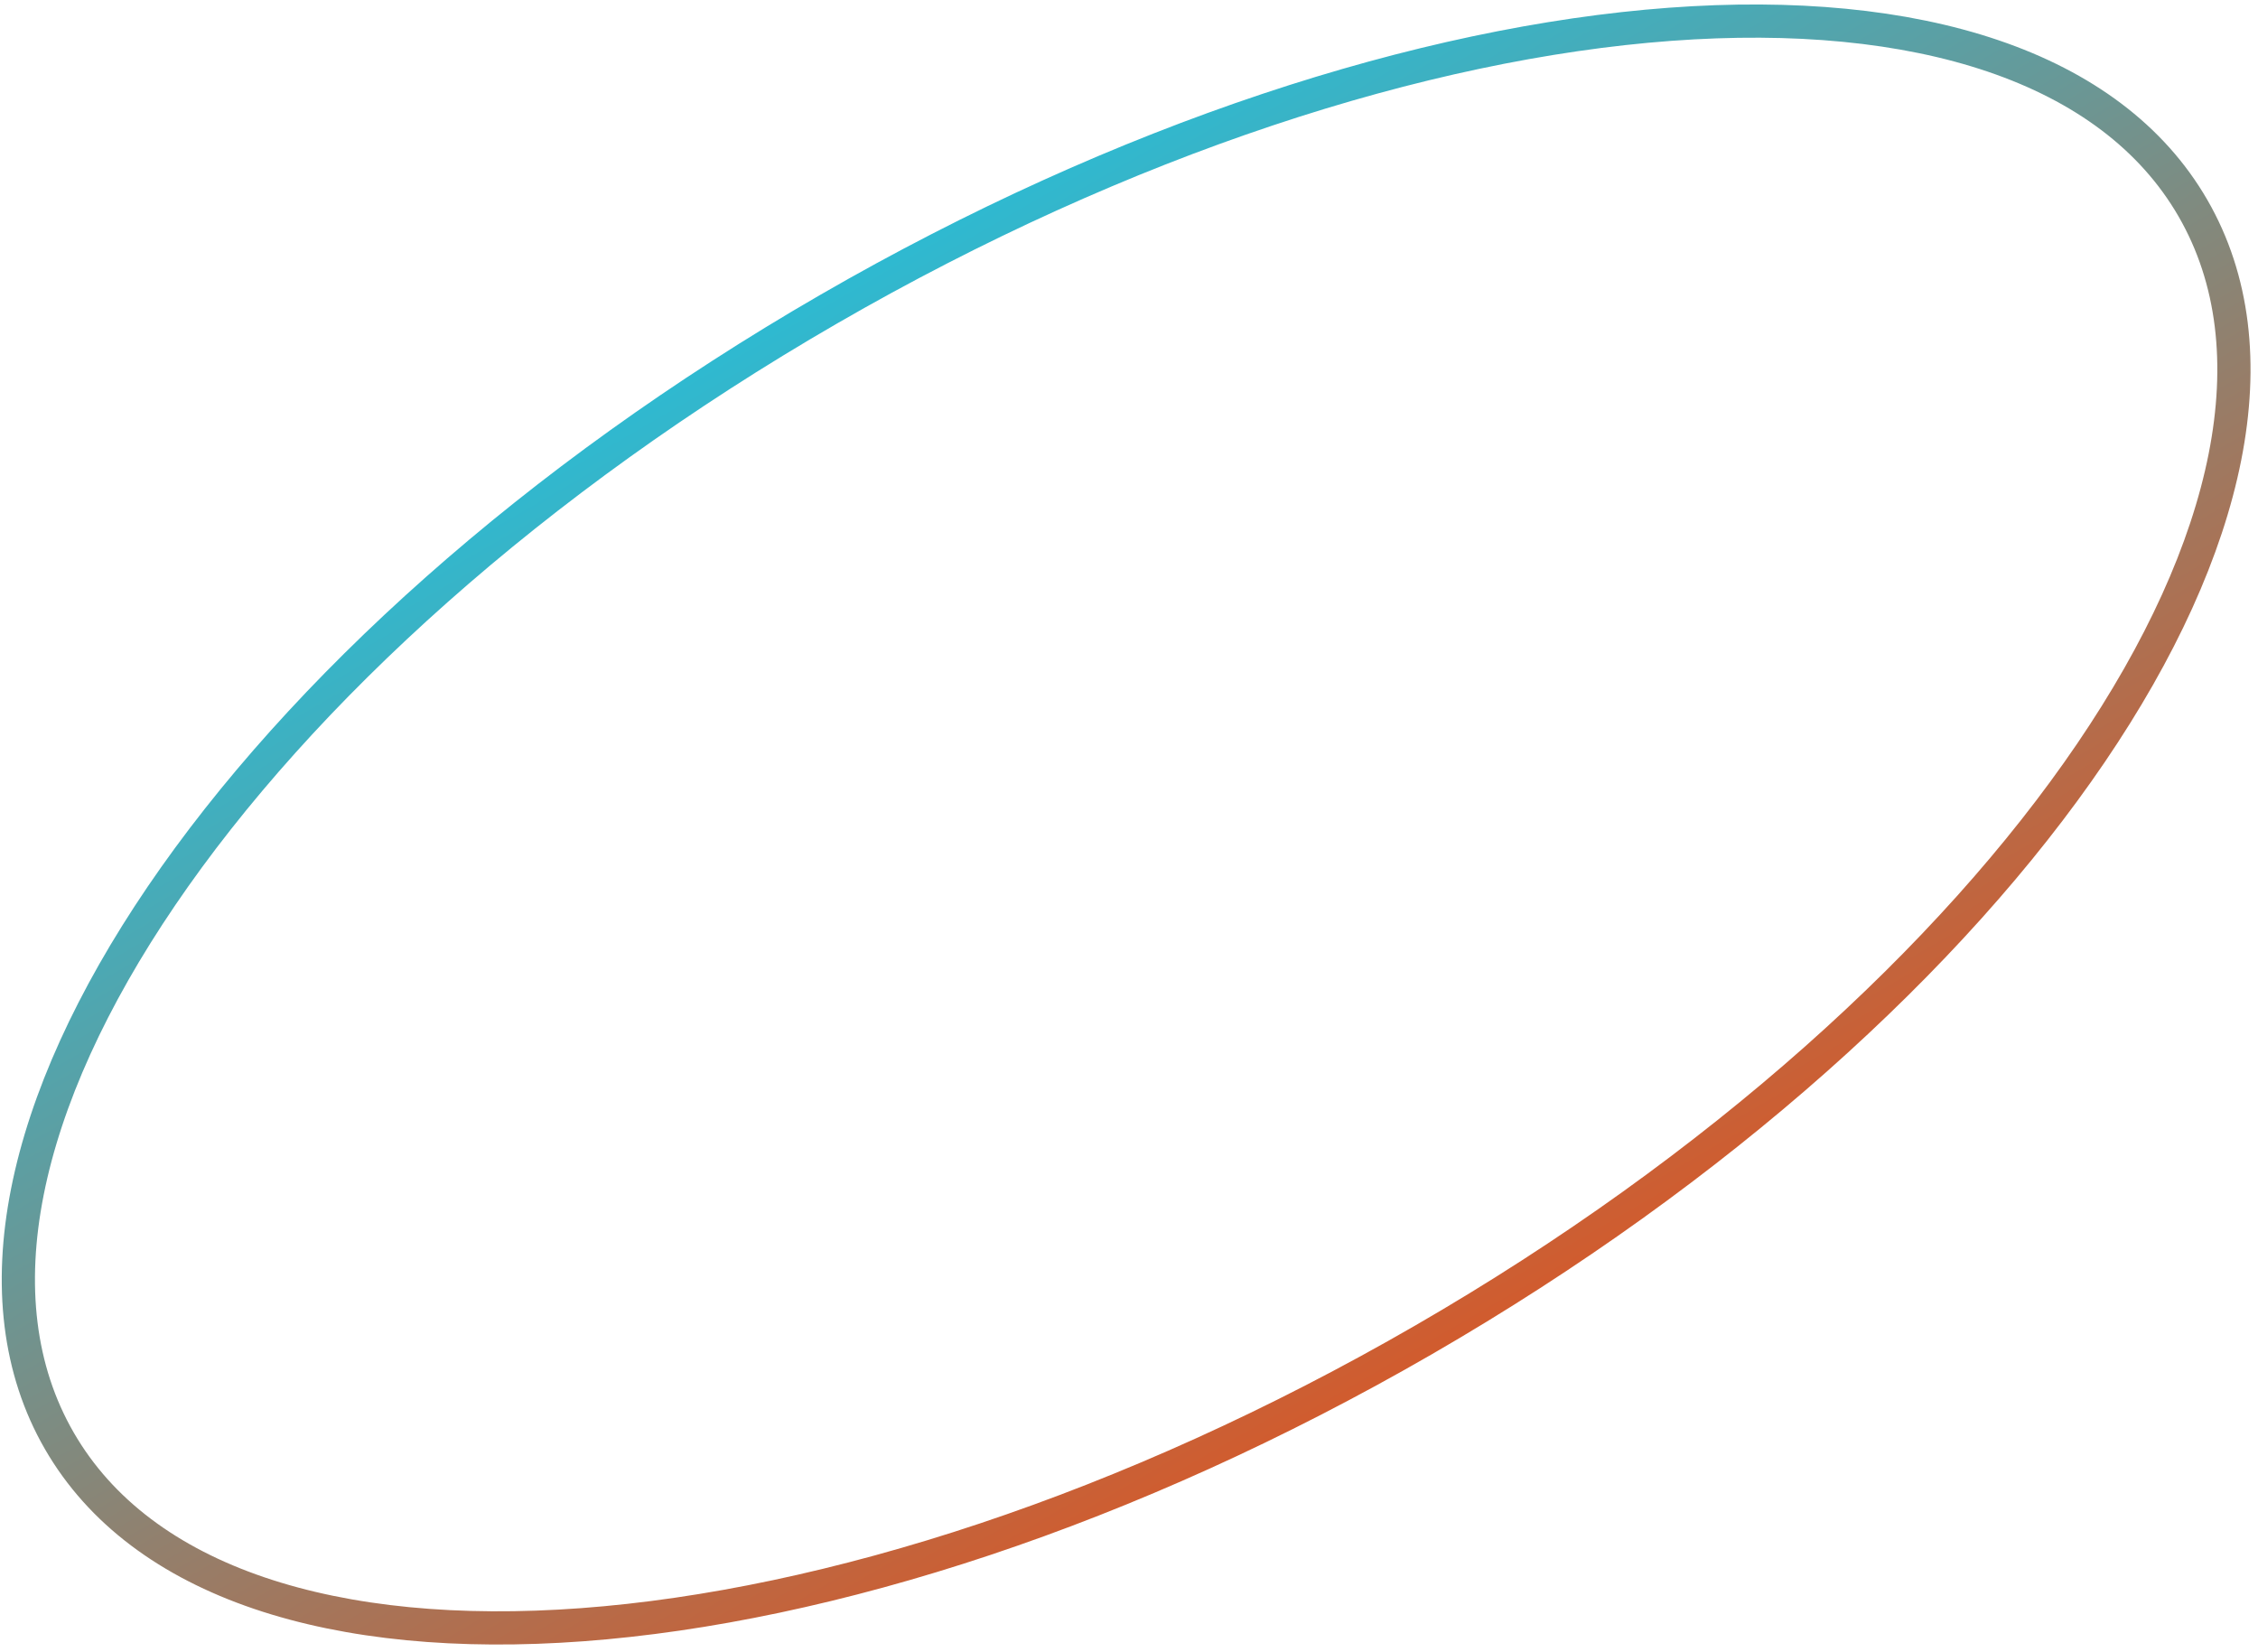 <svg width="272" height="199" viewBox="0 0 272 199" fill="none" xmlns="http://www.w3.org/2000/svg">
<path d="M264.163 25.073C283.955 59.355 242.466 120.387 171.494 161.391C100.521 202.395 26.941 207.844 7.149 173.562C-12.644 139.279 28.845 78.248 99.818 37.244C170.79 -3.76 244.37 -9.209 264.163 25.073Z" stroke="url(#paint0_linear_7607_629)" stroke-width="4" stroke-miterlimit="10"/>
<defs>
<linearGradient id="paint0_linear_7607_629" x1="78.019" y1="-0.517" x2="193.357" y2="199.119" gradientUnits="userSpaceOnUse">
<stop stop-color="#00D4FF"/>
<stop offset="1" stop-color="#FF4100"/>
</linearGradient>
</defs>
</svg>
